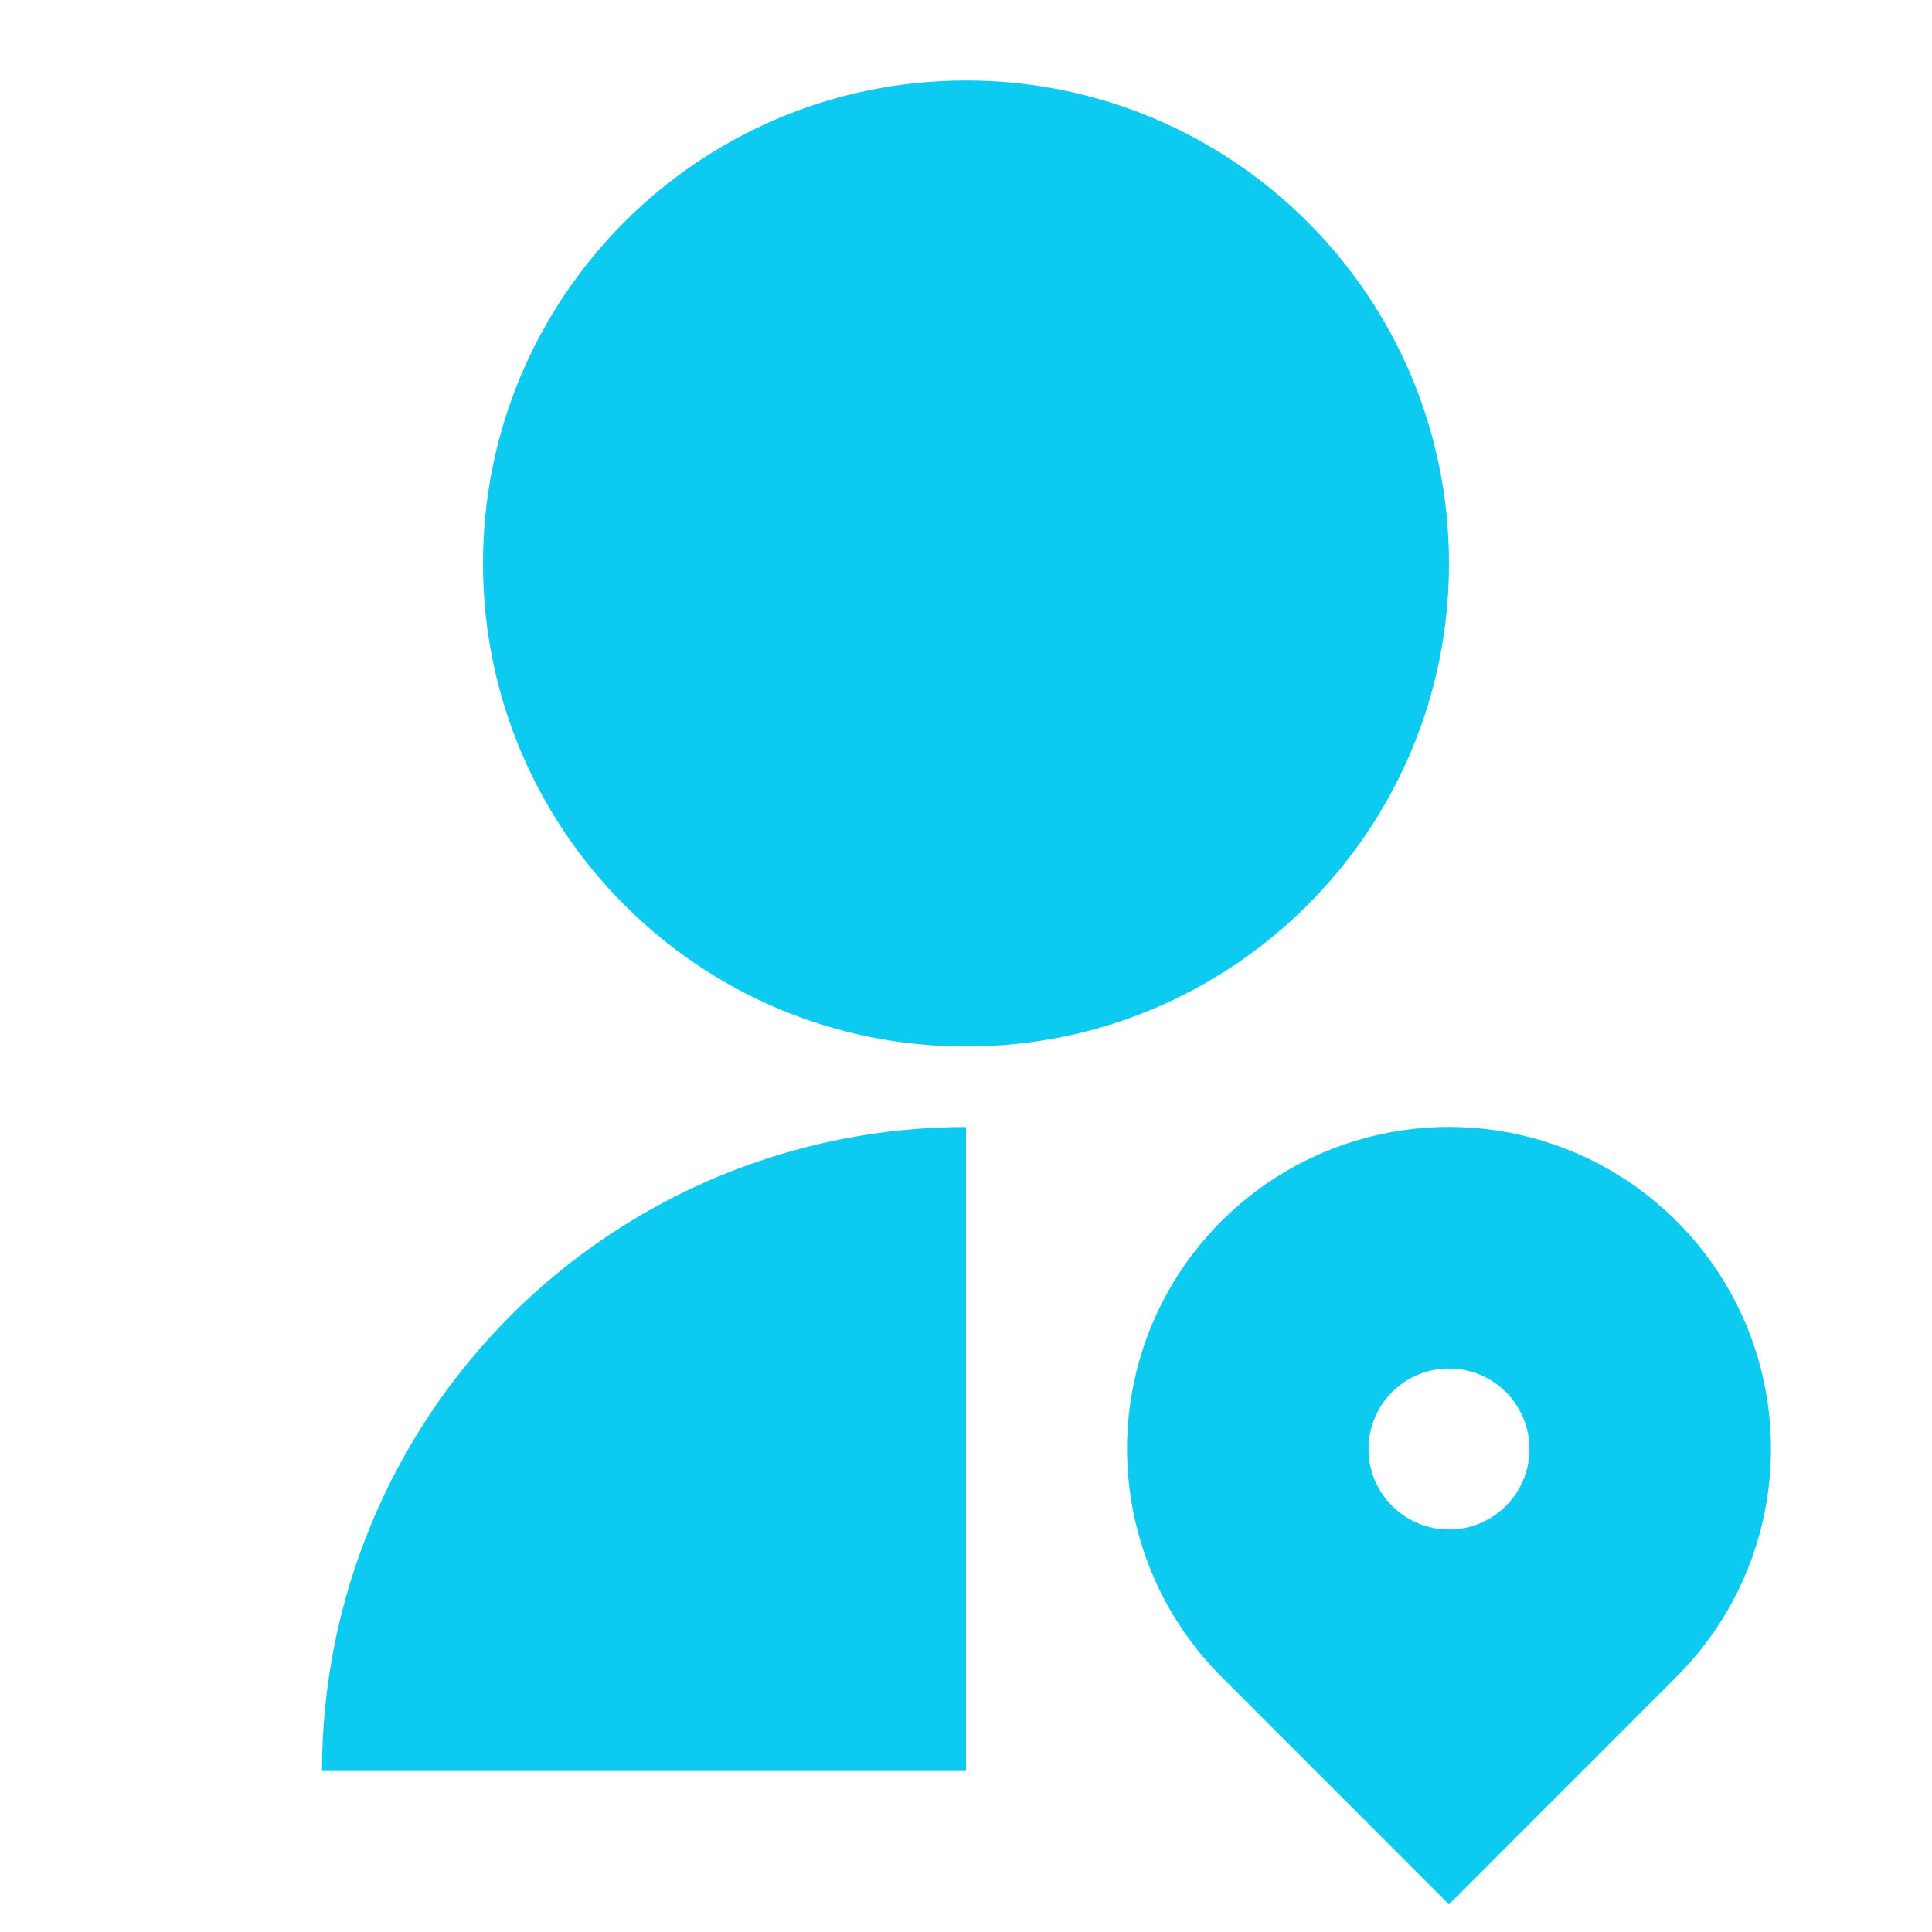 <svg width="18" height="18" viewBox="0 0 18 18" fill="none" xmlns="http://www.w3.org/2000/svg">
<g clip-path="url(#clip0_308_196)">
<path d="M9 10.5V16.5H3C3 14.909 3.632 13.383 4.757 12.257C5.883 11.132 7.409 10.5 9 10.5ZM9 9.75C6.514 9.75 4.5 7.736 4.5 5.25C4.5 2.764 6.514 0.75 9 0.75C11.486 0.75 13.5 2.764 13.5 5.25C13.5 7.736 11.486 9.75 9 9.75ZM15.621 15.621L13.5 17.743L11.379 15.621C10.959 15.201 10.674 14.667 10.558 14.085C10.442 13.503 10.501 12.9 10.728 12.351C10.955 11.803 11.34 11.335 11.833 11.005C12.327 10.675 12.907 10.499 13.5 10.499C14.093 10.499 14.673 10.675 15.167 11.005C15.66 11.335 16.045 11.803 16.272 12.351C16.499 12.9 16.558 13.503 16.442 14.085C16.326 14.667 16.041 15.201 15.621 15.621ZM13.5 12.75C13.301 12.75 13.11 12.829 12.97 12.97C12.829 13.11 12.75 13.301 12.75 13.5C12.75 13.699 12.829 13.89 12.97 14.03C13.11 14.171 13.301 14.25 13.5 14.25C13.699 14.25 13.89 14.171 14.03 14.03C14.171 13.89 14.25 13.699 14.25 13.5C14.25 13.301 14.171 13.11 14.03 12.97C13.89 12.829 13.699 12.75 13.5 12.75Z" fill="#0dcaf0"/>
</g>
<defs>
<clipPath id="clip0_308_196">
<rect width="18" height="18" fill="white"/>
</clipPath>
</defs>
</svg>
